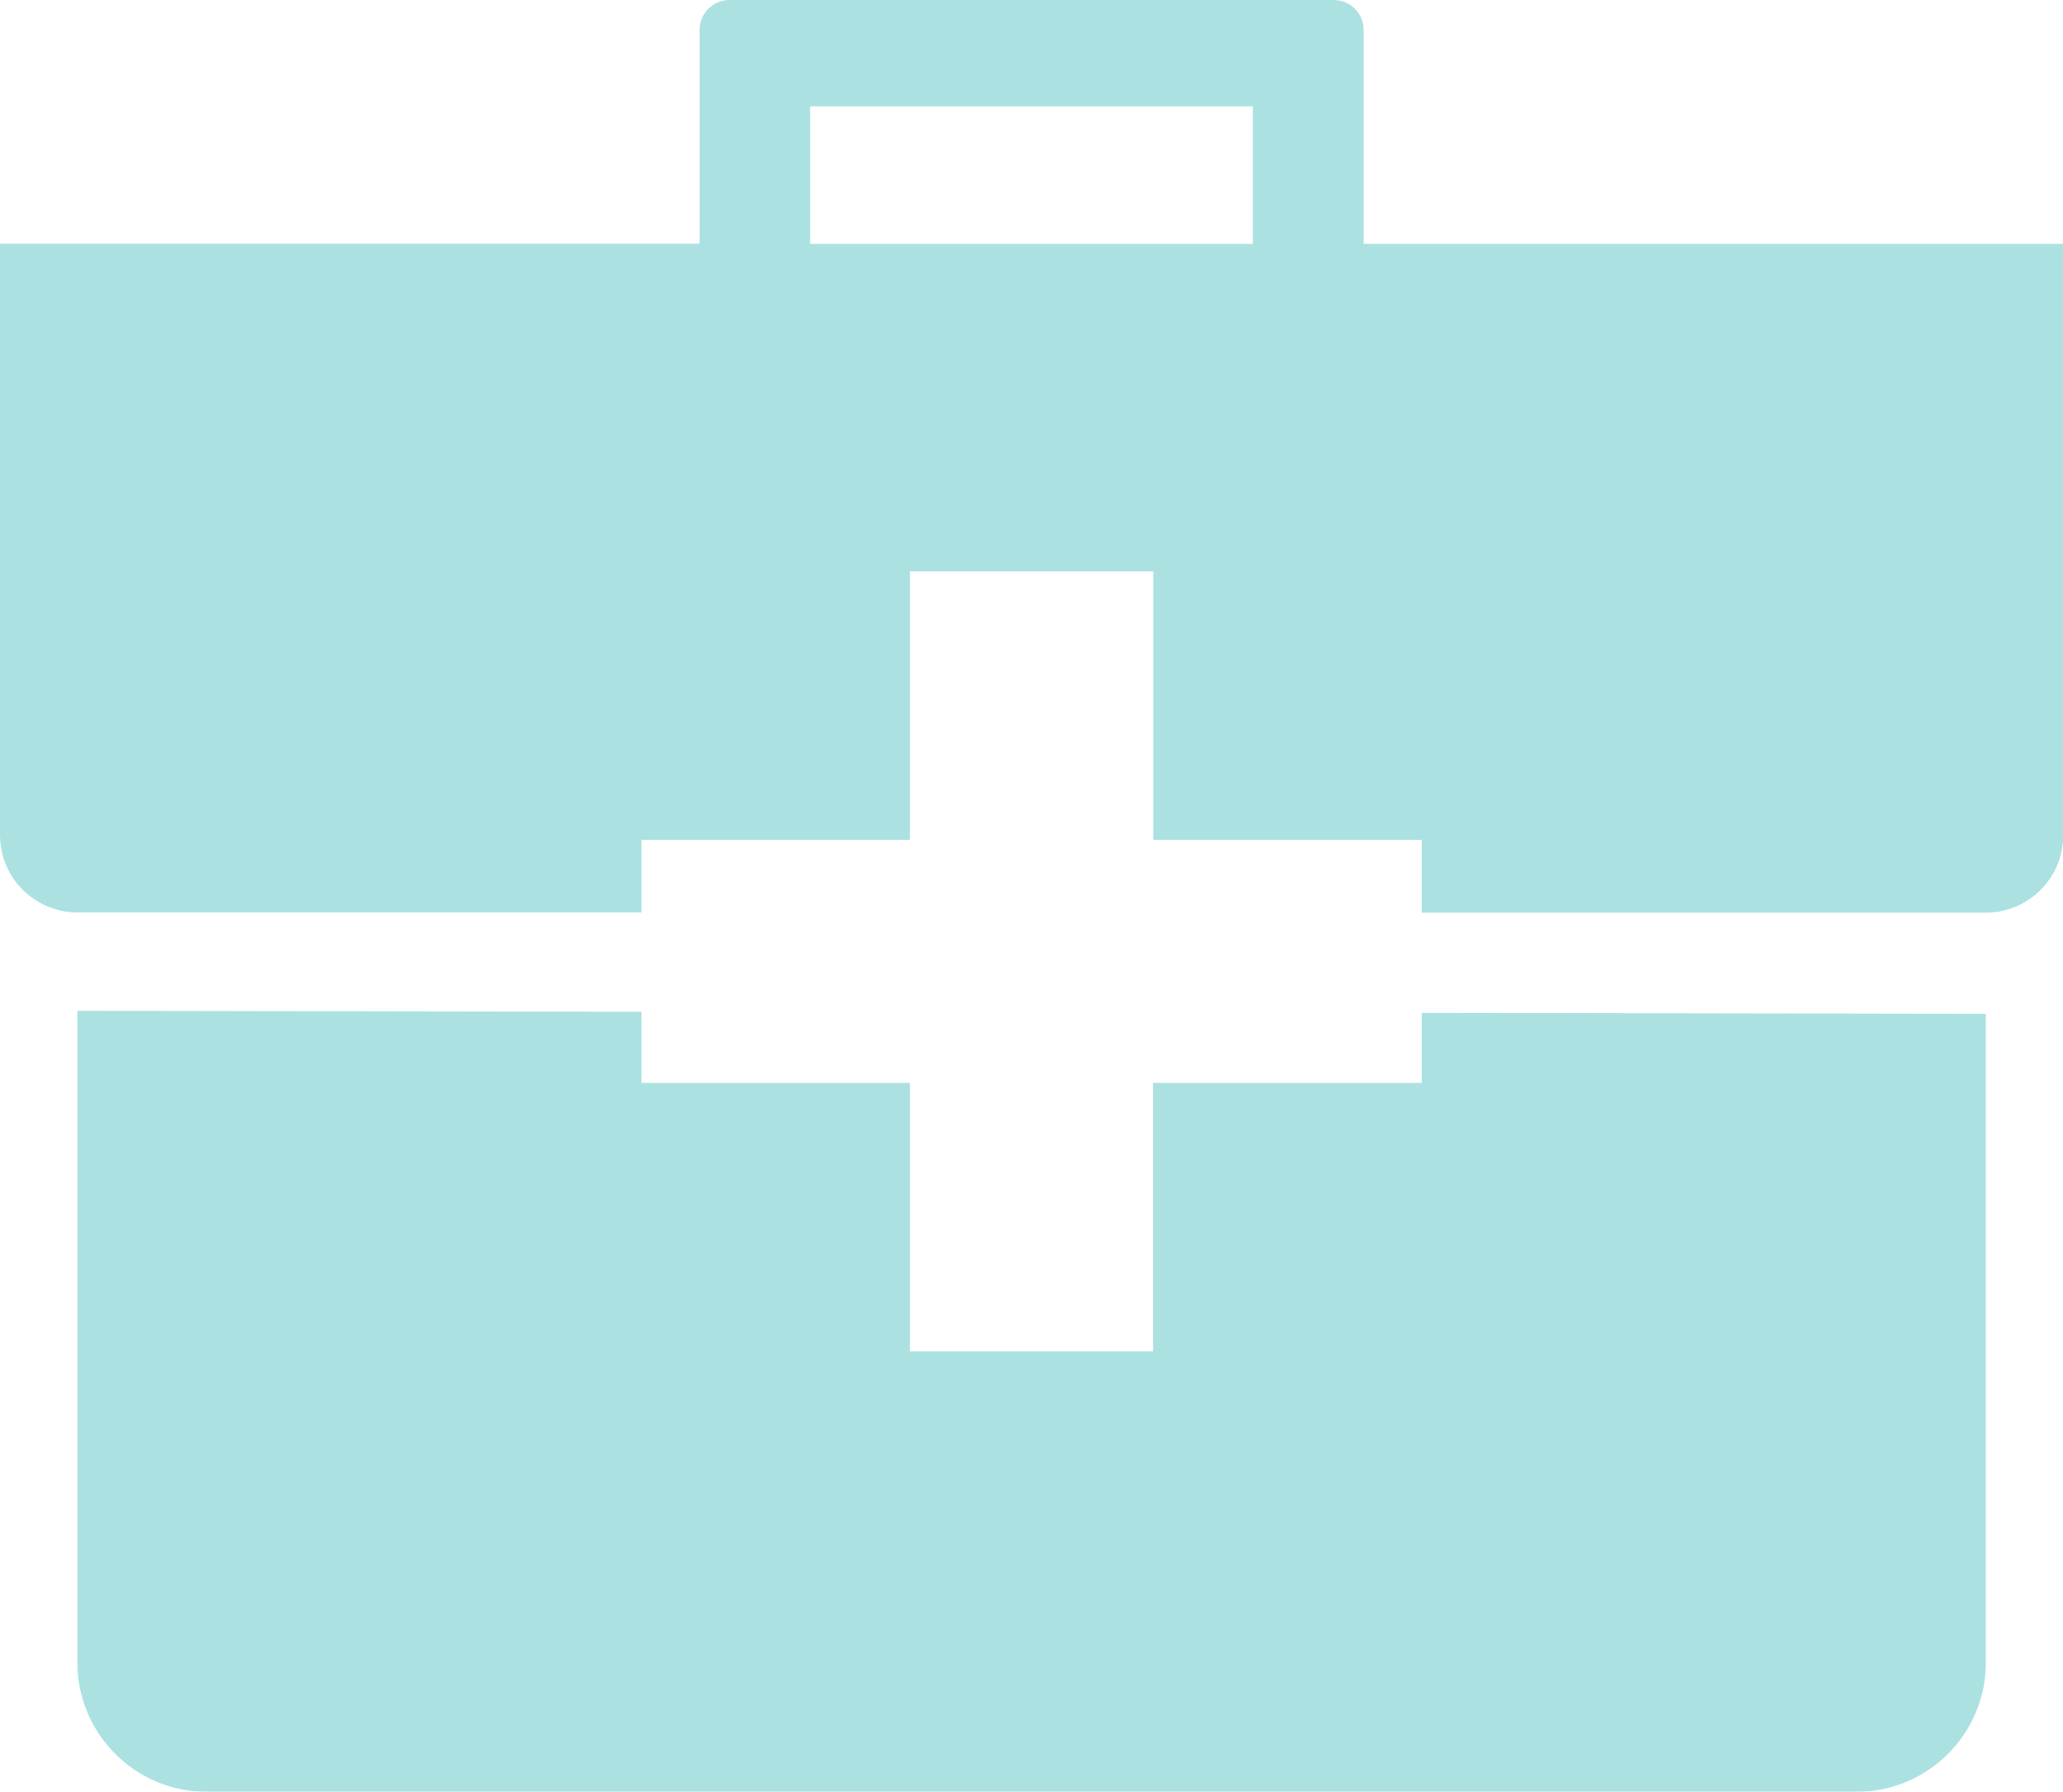 <?xml version="1.0" encoding="utf-8"?>
<!-- Generator: Adobe Illustrator 18.1.1, SVG Export Plug-In . SVG Version: 6.00 Build 0)  -->
<svg version="1.1" id="Layer_1" xmlns="http://www.w3.org/2000/svg" xmlns:xlink="http://www.w3.org/1999/xlink" x="0px" y="0px"
	 viewBox="0 0 874.4 759.6" enable-background="new 0 0 874.4 759.6" xml:space="preserve">
<g fill="#57c5c4" opacity="0.5">
	<path d="M602.5,459.1H488.7v113.8H385.7V459.1H271.9v-30.2l-239.1-0.4v276.3c0,30.2,24.5,54.8,54.8,54.8h699.3
		c30.2,0,54.8-24.5,54.8-54.8v-275l-239.1-0.4V459.1z"/>
	<path d="M578,103.4V12.7c0-7-5.7-12.7-12.7-12.7H309.2c-7,0-12.7,5.7-12.7,12.7v90.6H0v250.7c0,18.1,14.7,32.8,32.8,32.8h239.1V356
		h113.8V242.2h103.1V356h113.8v30.9h239.1c18.1,0,32.8-14.7,32.8-32.8V103.4H578z M531,103.4H343.4V45.1H531V103.4z"/>
</g>
</svg>
